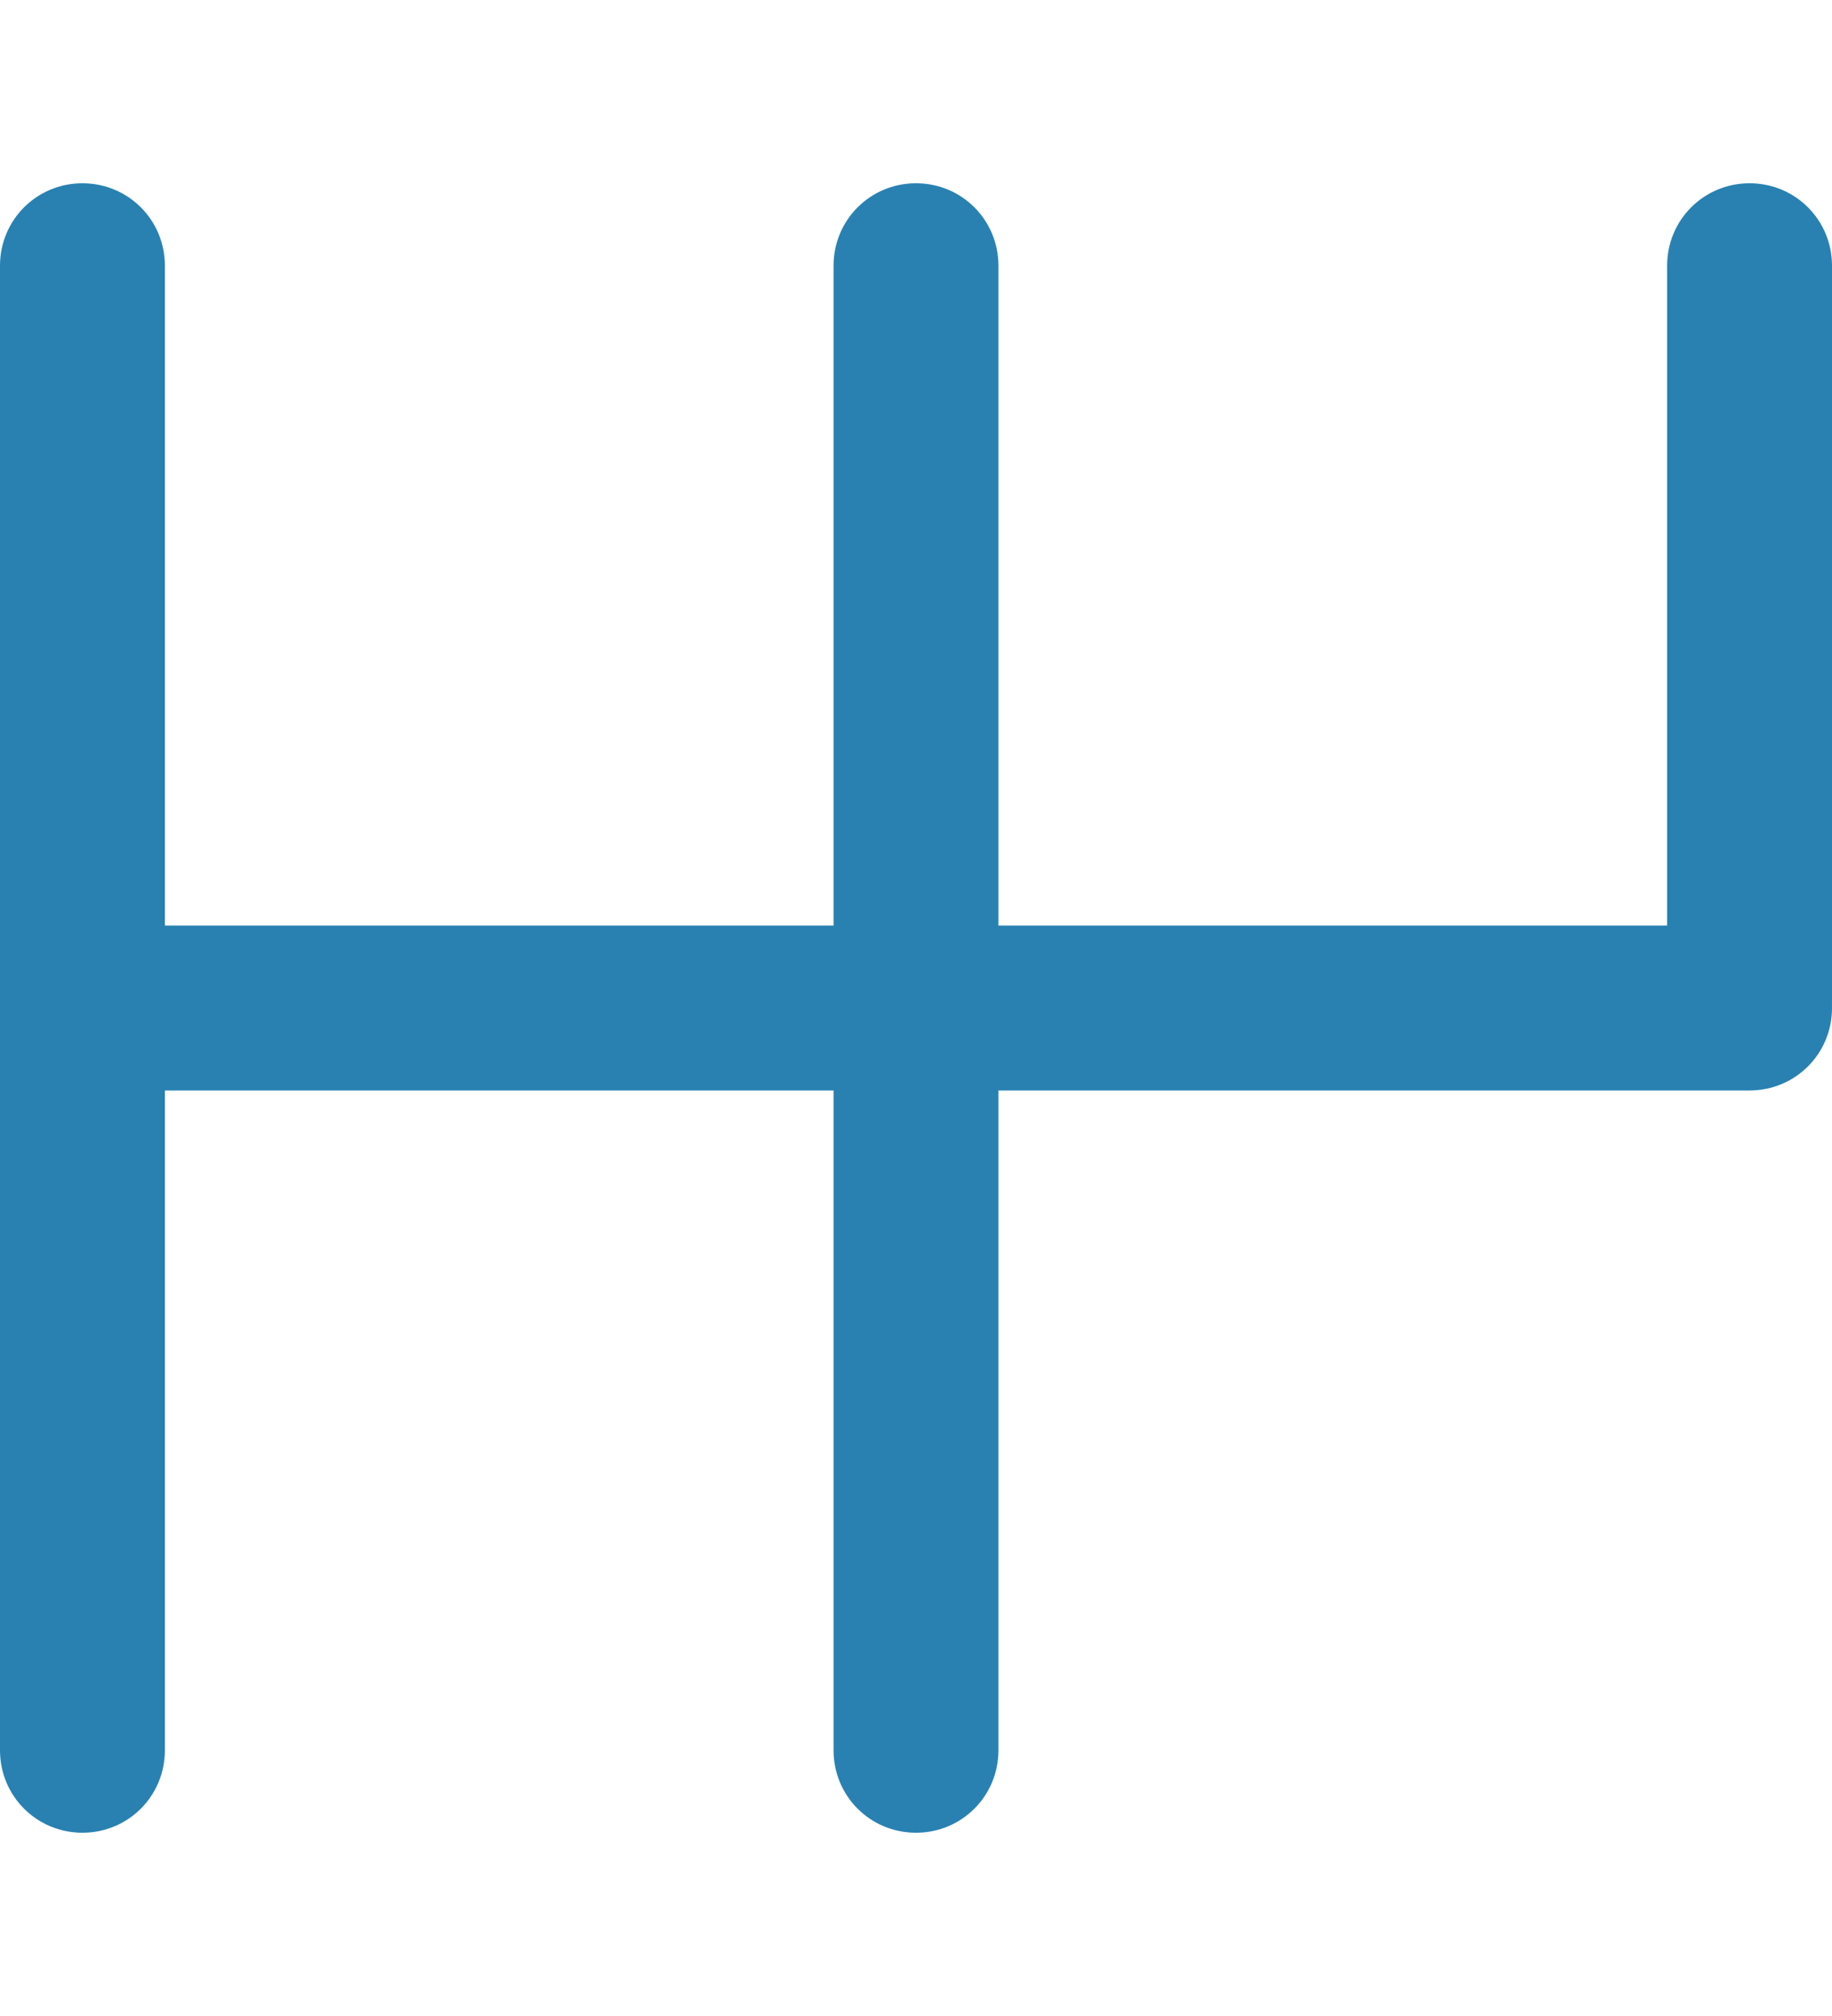 <?xml version="1.0" encoding="utf-8"?>
<!-- Generator: Adobe Illustrator 23.0.2, SVG Export Plug-In . SVG Version: 6.00 Build 0)  -->
<!DOCTYPE svg PUBLIC "-//W3C//DTD SVG 1.1//EN" "http://www.w3.org/Graphics/SVG/1.1/DTD/svg11.dtd">
<svg version="1.1" id="Слой_1" xmlns:x="http://ns.adobe.com/Extensibility/1.0/" xmlns:i="http://ns.adobe.com/AdobeIllustrator/10.0/" xmlns:graph="http://ns.adobe.com/Graphs/1.0/"
	 xmlns="http://www.w3.org/2000/svg" xmlns:xlink="http://www.w3.org/1999/xlink" x="0px" y="0px" width="20px" height="22px"
	 viewBox="0 0 20 22" style="enable-background:new 0 0 20 22;" xml:space="preserve">
<style type="text/css">
	.st0{fill:#2981B1;}
</style>
<title>transmission_icon</title>
<g>
	<g>
		<path class="st0" d="M10,20c-0.5,0-0.9-0.4-0.9-0.9V2.9C9.1,2.4,9.5,2,10,2s0.9,0.4,0.9,0.9v16.2C10.9,19.6,10.5,20,10,20z"/>
	</g>
	<g>
		<path class="st0" d="M19.1,11.81c-0.5,0-0.9-0.4-0.9-0.9V2.9c0-0.5,0.4-0.9,0.9-0.9S20,2.4,20,2.9v8.01
			C20,11.41,19.6,11.81,19.1,11.81z"/>
	</g>
	<g>
		<path class="st0" d="M0.9,20C0.4,20,0,19.6,0,19.1V2.9C0,2.4,0.4,2,0.9,2s0.9,0.4,0.9,0.9v16.2C1.8,19.6,1.4,20,0.9,20z"/>
	</g>
	<g>
		<path class="st0" d="M19.1,11.9H0.95c-0.5,0-0.9-0.4-0.9-0.9s0.4-0.9,0.9-0.9H19.1c0.5,0,0.9,0.4,0.9,0.9S19.6,11.9,19.1,11.9z"/>
	</g>
</g>
</svg>
